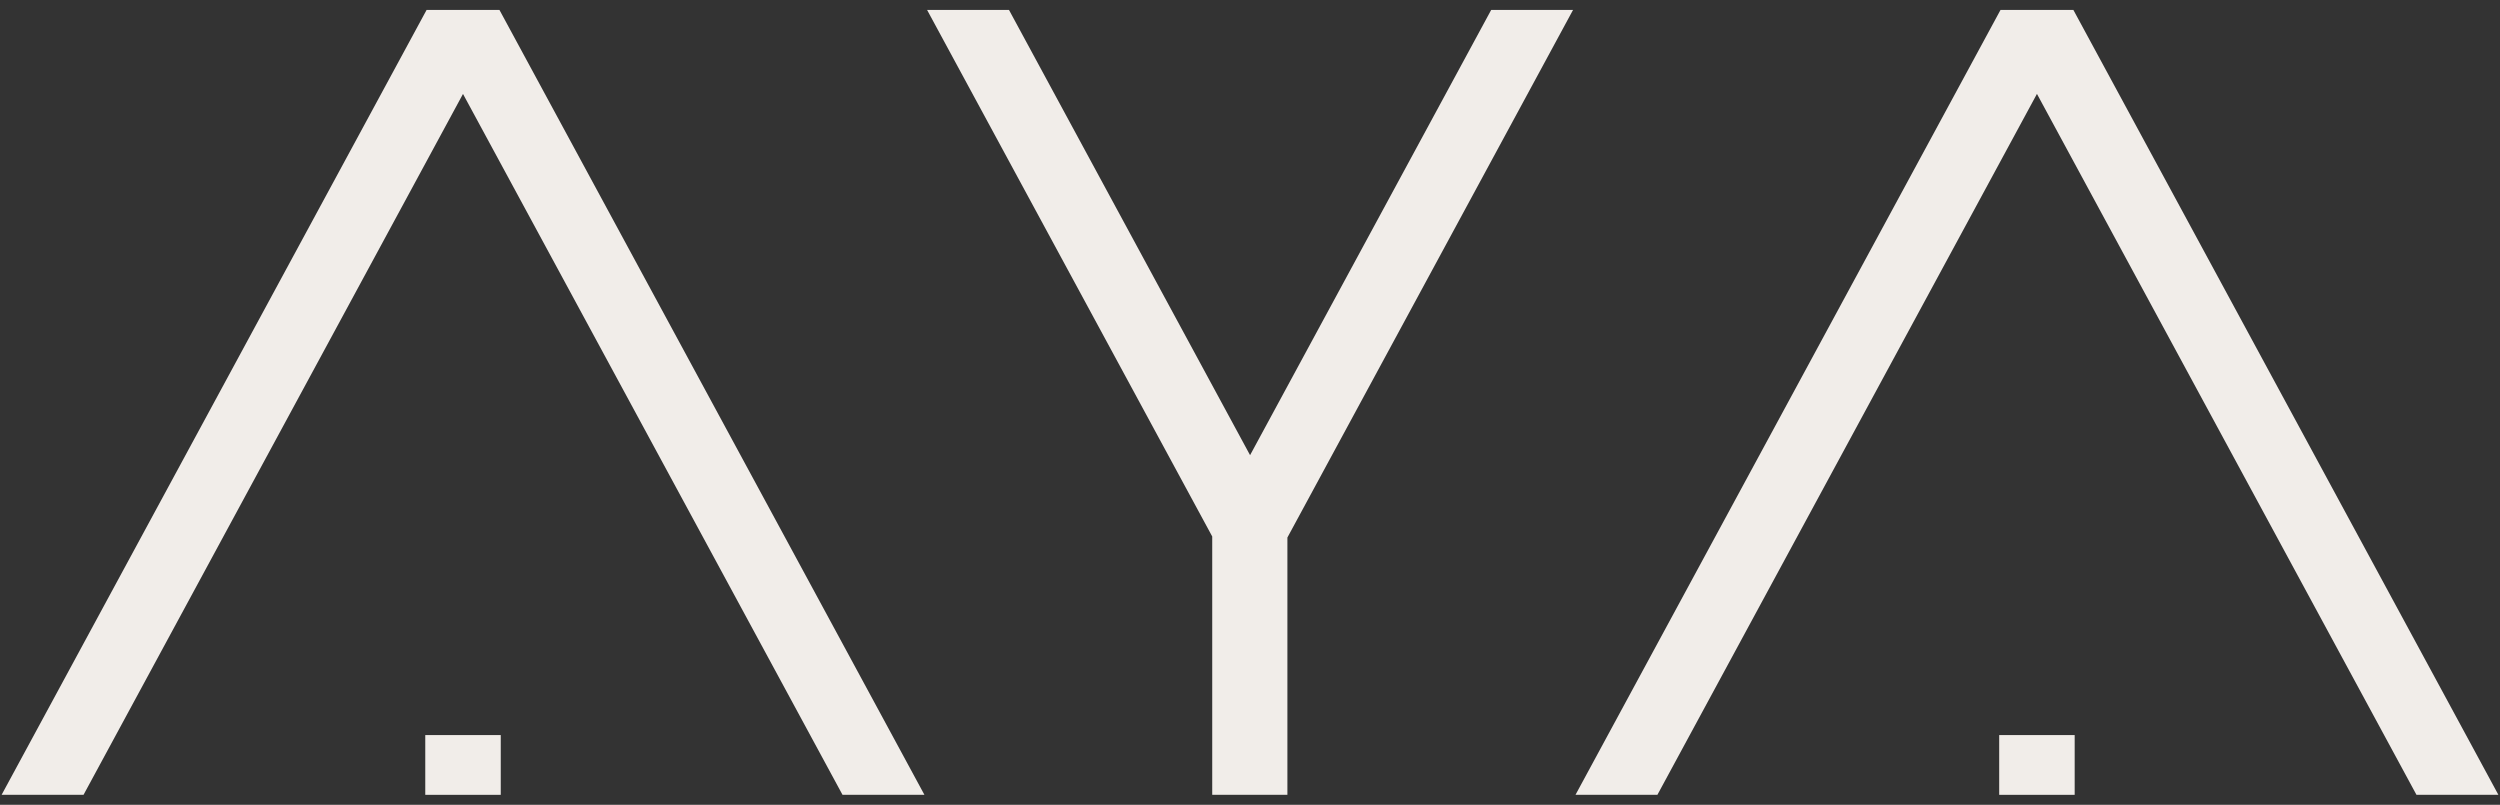 <svg width="146" height="47" viewBox="0 0 146 47" fill="none" xmlns="http://www.w3.org/2000/svg">
<rect x="0" y="0" width="146" height="47" fill="#333333" stroke="none"/>
<g id="Vector">
<path d="M4.878 46.418L27.039 5.486L49.203 46.418H53.987L29.169 0.582H24.912L0.094 46.418H4.878Z" fill="#F1EDE9"/>
<path d="M29.244 42.928H24.836V46.418H29.244V42.928Z" fill="#F1EDE9"/>
<path d="M70.794 46.418H75.184V31.392L91.865 0.582H87.084L73.004 26.582L58.926 0.582H54.143L70.794 31.331V46.418Z" fill="#F1EDE9"/>
<path d="M116.829 0.582L92.009 46.418H96.792L118.958 5.483L141.122 46.418H145.906L121.086 0.582H116.829Z" fill="#F1EDE9"/>
<path d="M121.161 42.928H116.753V46.418H121.161V42.928Z" fill="#F1EDE9"/>
</g>
</svg>
